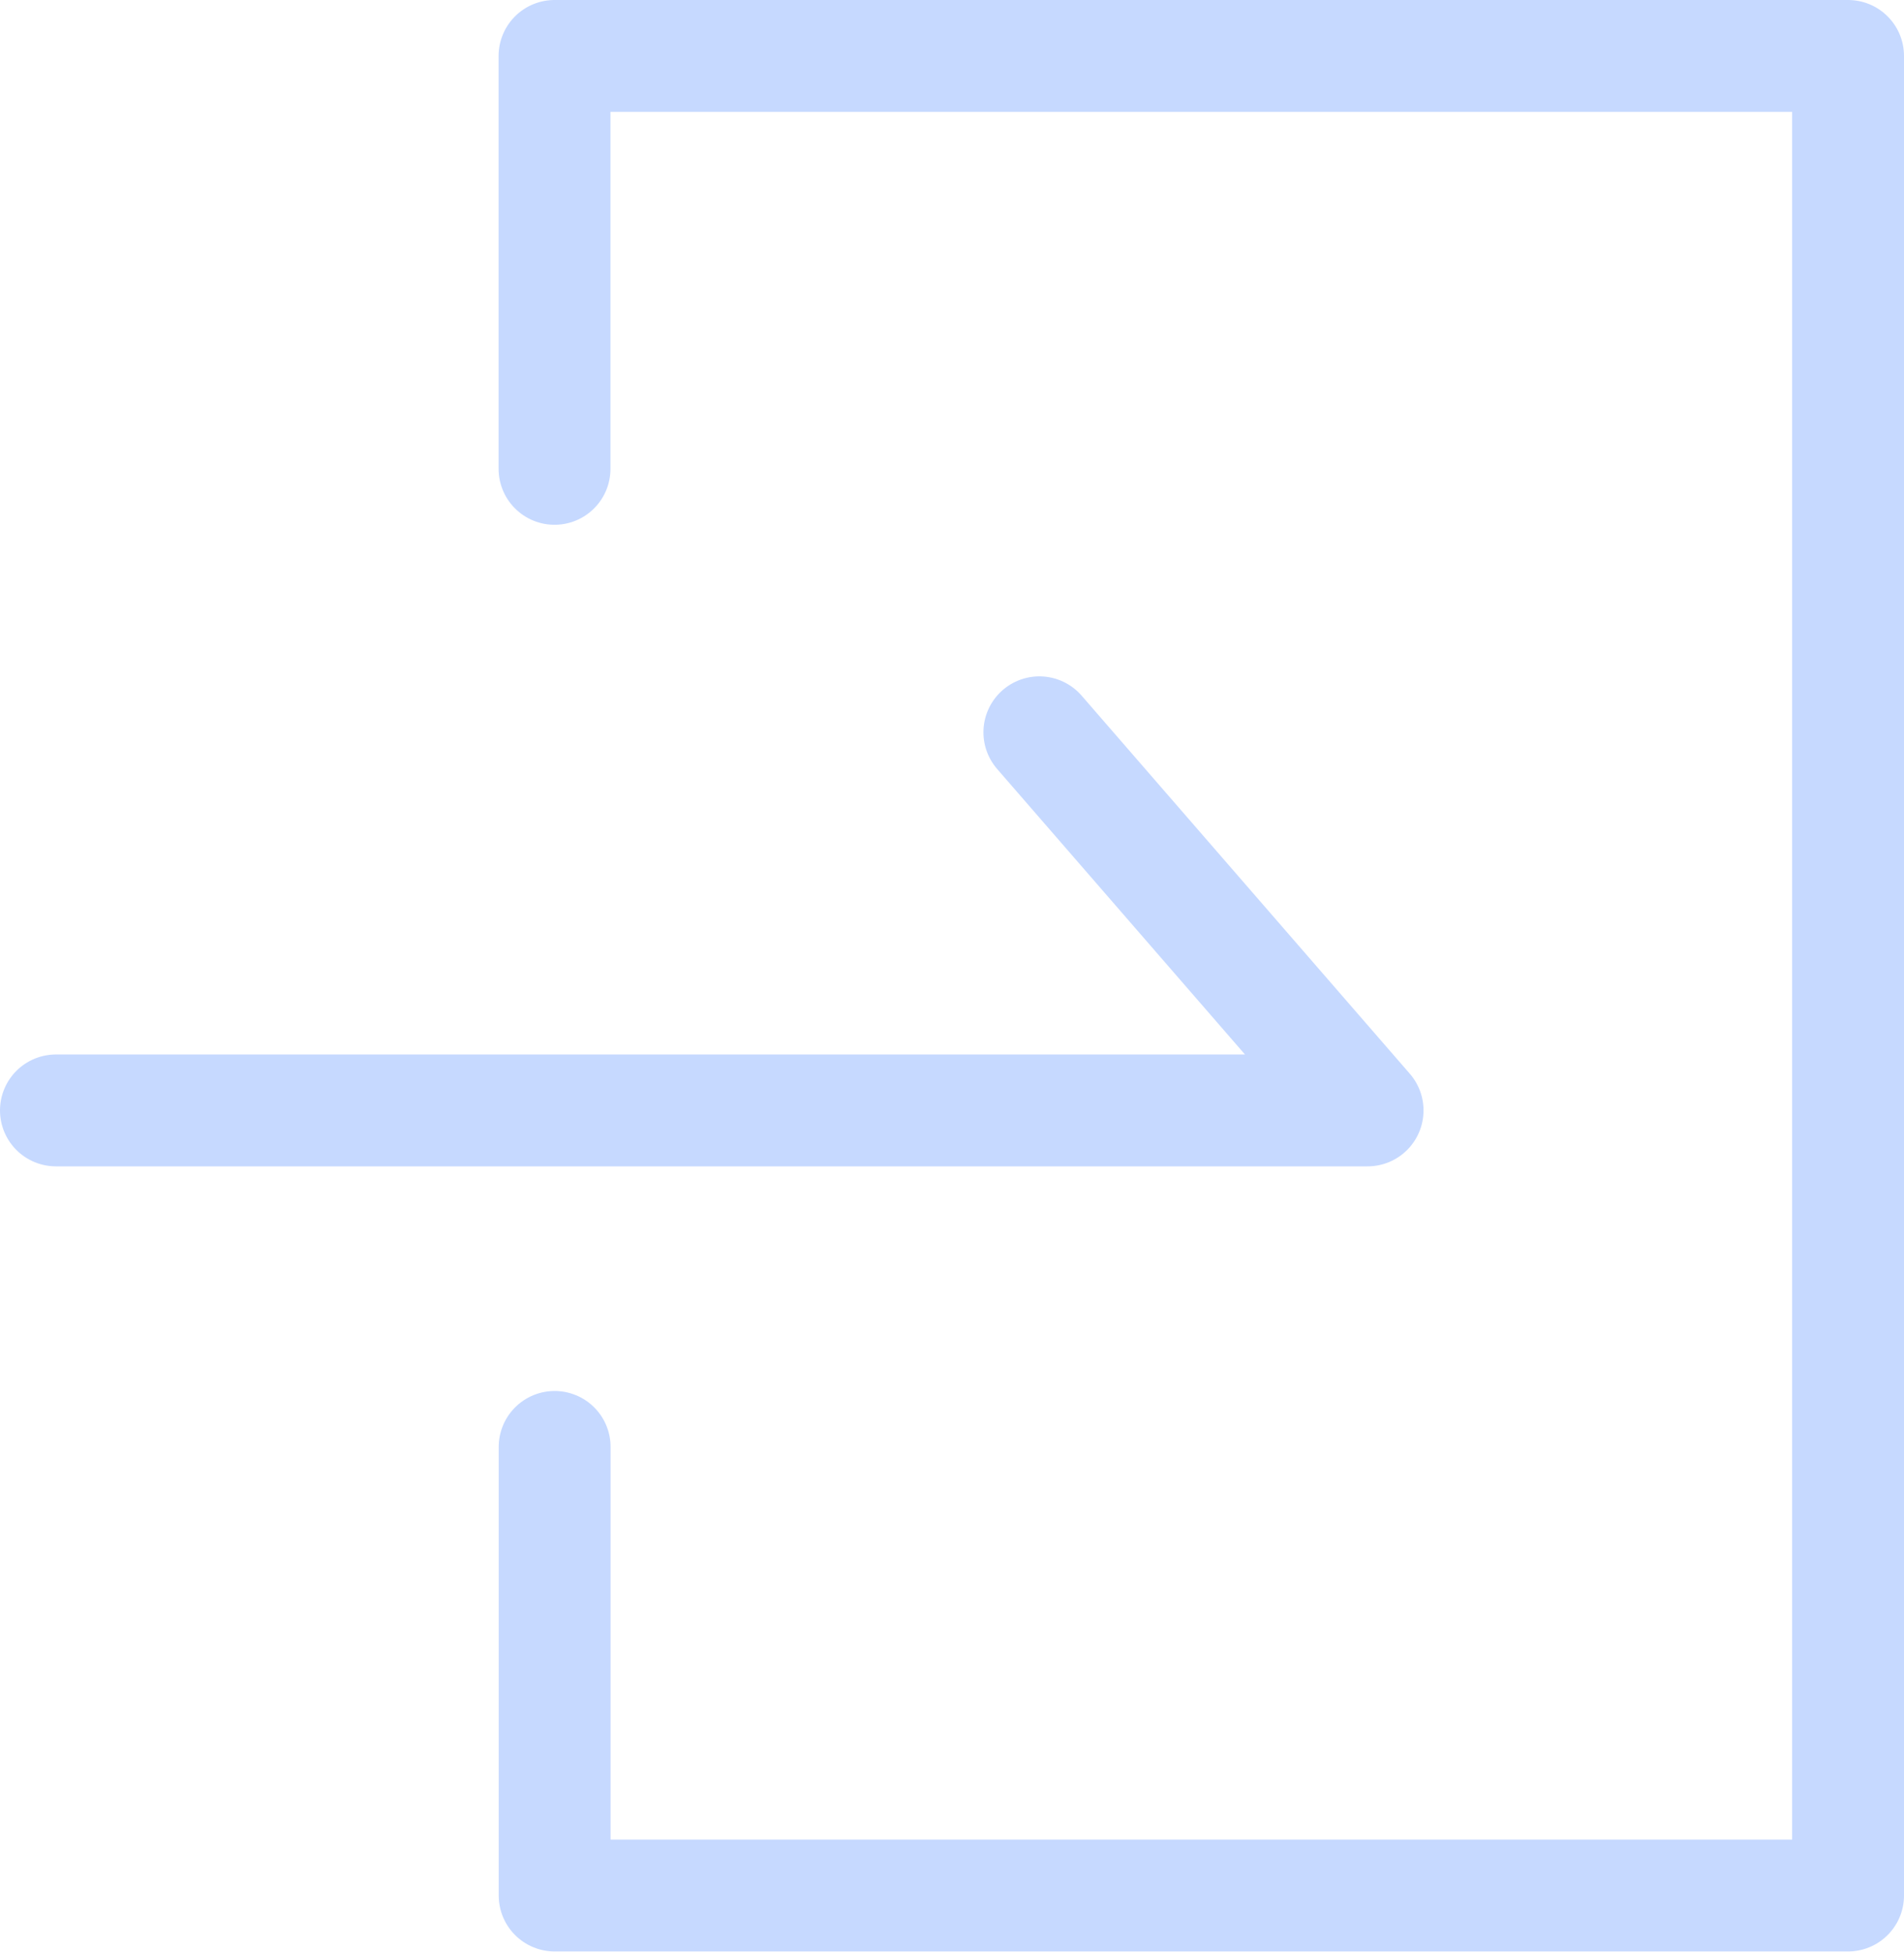 <svg xmlns="http://www.w3.org/2000/svg" width="17.02" height="17.446" viewBox="0 0 17.02 17.446">
  <g id="グループ_2365" data-name="グループ 2365" transform="translate(-1151.664 -39.539)">
    <path id="パス_416" data-name="パス 416" d="M14527.075,1562.347v-3.691h11.563V1575.1h-11.562v-4.01" transform="translate(-13370.454 -1518.617)" fill="none" stroke="#c6d9ff" stroke-linecap="round" stroke-linejoin="round" stroke-width="1"/>
    <path id="パス_417" data-name="パス 417" d="M14522.165,1571.578h11.725l-2.934-3.38" transform="translate(-13370.001 -1522.113)" fill="none" stroke="#c6d9ff" stroke-linecap="round" stroke-linejoin="round" stroke-width="1"/>
  </g>
</svg>
